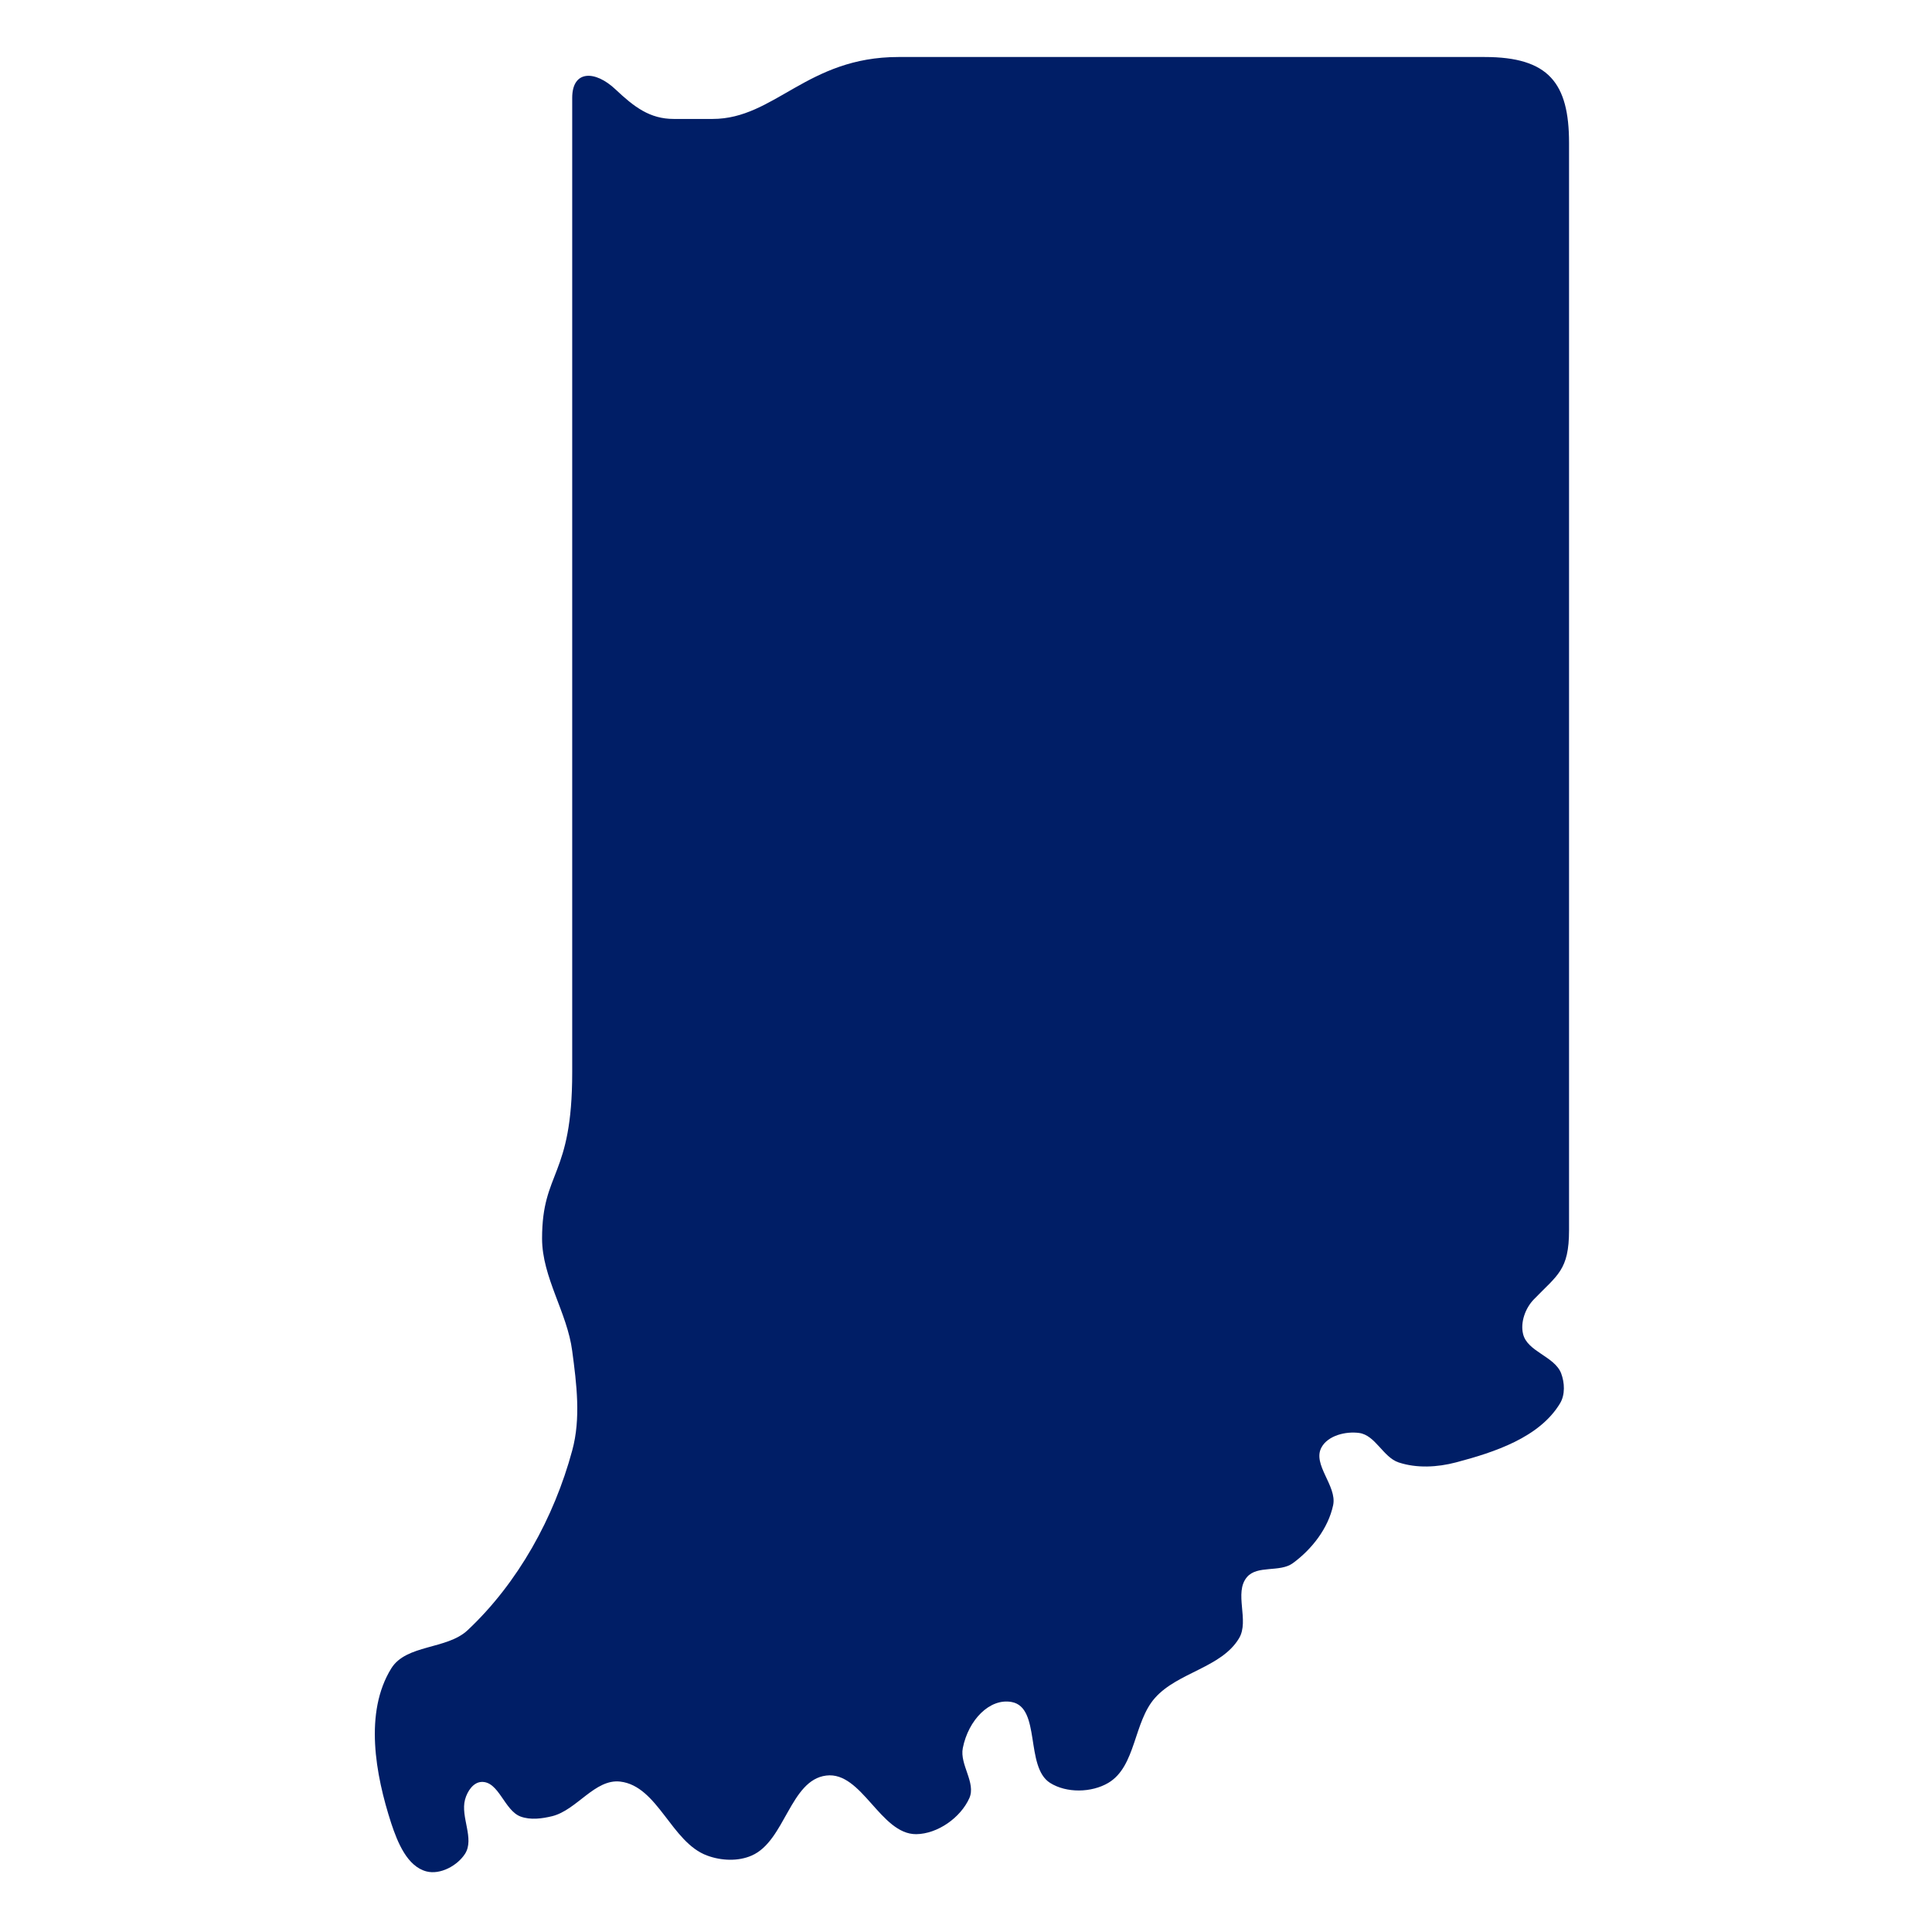 <svg xmlns="http://www.w3.org/2000/svg" xmlns:xlink="http://www.w3.org/1999/xlink" width="400" zoomAndPan="magnify" viewBox="0 0 300 300" height="400" preserveAspectRatio="xMidYMid meet" version="1.0"><defs><clipPath id="81324a8dfc"><path d="M 58 8.766 L 243.934 8.766 L 243.934 291 L 58 291 Z M 58 8.766 " clip-rule="nonzero"/></clipPath></defs><g clip-path="url(#81324a8dfc)"><path fill="#001e66" d="M 139.5 8.852 L 230.535 8.852 C 240.484 8.852 243.641 12.902 243.641 22.195 L 243.641 191.016 C 243.641 197.25 241.84 197.973 238.172 201.77 C 236.867 203.109 236.059 205.312 236.5 207.129 C 237.145 209.887 241.383 210.598 242.41 213.242 C 242.961 214.691 243.055 216.566 242.246 217.906 C 239.055 223.211 232.074 225.504 226.074 227.082 C 223.211 227.836 220 228.02 217.172 227.082 C 214.77 226.273 213.574 222.863 211.062 222.512 C 208.992 222.223 206.219 222.895 205.211 224.734 C 203.723 227.391 207.633 230.715 207.012 233.711 C 206.254 237.309 203.688 240.594 200.734 242.742 C 198.73 244.195 195.227 243.004 193.629 244.891 C 191.555 247.332 194.047 251.66 192.395 254.395 C 189.664 258.965 182.891 259.664 179.352 263.645 C 176.008 267.391 176.41 274.289 172.098 276.844 C 169.492 278.383 165.598 278.457 163.051 276.844 C 159.145 274.359 161.656 265.152 157.102 264.289 C 153.688 263.645 150.363 267.078 149.504 271.441 C 148.992 274.016 151.598 276.844 150.512 279.23 C 149.152 282.254 145.594 284.766 142.27 284.809 C 136.711 284.844 133.828 275.027 128.305 275.707 C 122.688 276.383 121.914 285.875 116.723 288.129 C 114.609 289.062 111.969 288.934 109.805 288.129 C 104.242 286.094 102.168 277.34 96.312 276.645 C 92.383 276.184 89.574 281.062 85.742 282.016 C 84.164 282.398 82.383 282.641 80.84 282.074 C 78.305 281.137 77.461 276.566 74.762 276.699 C 73.512 276.754 72.578 278.094 72.211 279.434 C 71.477 282.152 73.715 285.492 72.211 287.859 C 71.016 289.711 68.355 291.145 66.227 290.594 C 63.234 289.824 61.734 286.082 60.758 283.145 C 58.277 275.508 56.535 265.891 60.758 259.066 C 63.086 255.32 69.363 256.164 72.594 253.156 C 80.449 245.789 86.043 235.645 88.852 225.234 C 90.215 220.266 89.535 214.883 88.852 209.777 C 88.082 203.801 84.172 198.352 84.172 192.312 C 84.172 181.758 88.852 182.875 88.852 166.52 L 88.852 15.199 C 88.852 10.867 92.398 10.883 95.57 13.875 C 98.469 16.609 100.895 18.469 104.621 18.469 L 110.656 18.469 C 120.285 18.469 125.332 8.852 139.5 8.852 Z M 139.5 8.852 " fill-opacity="1" fill-rule="nonzero"/></g></svg>